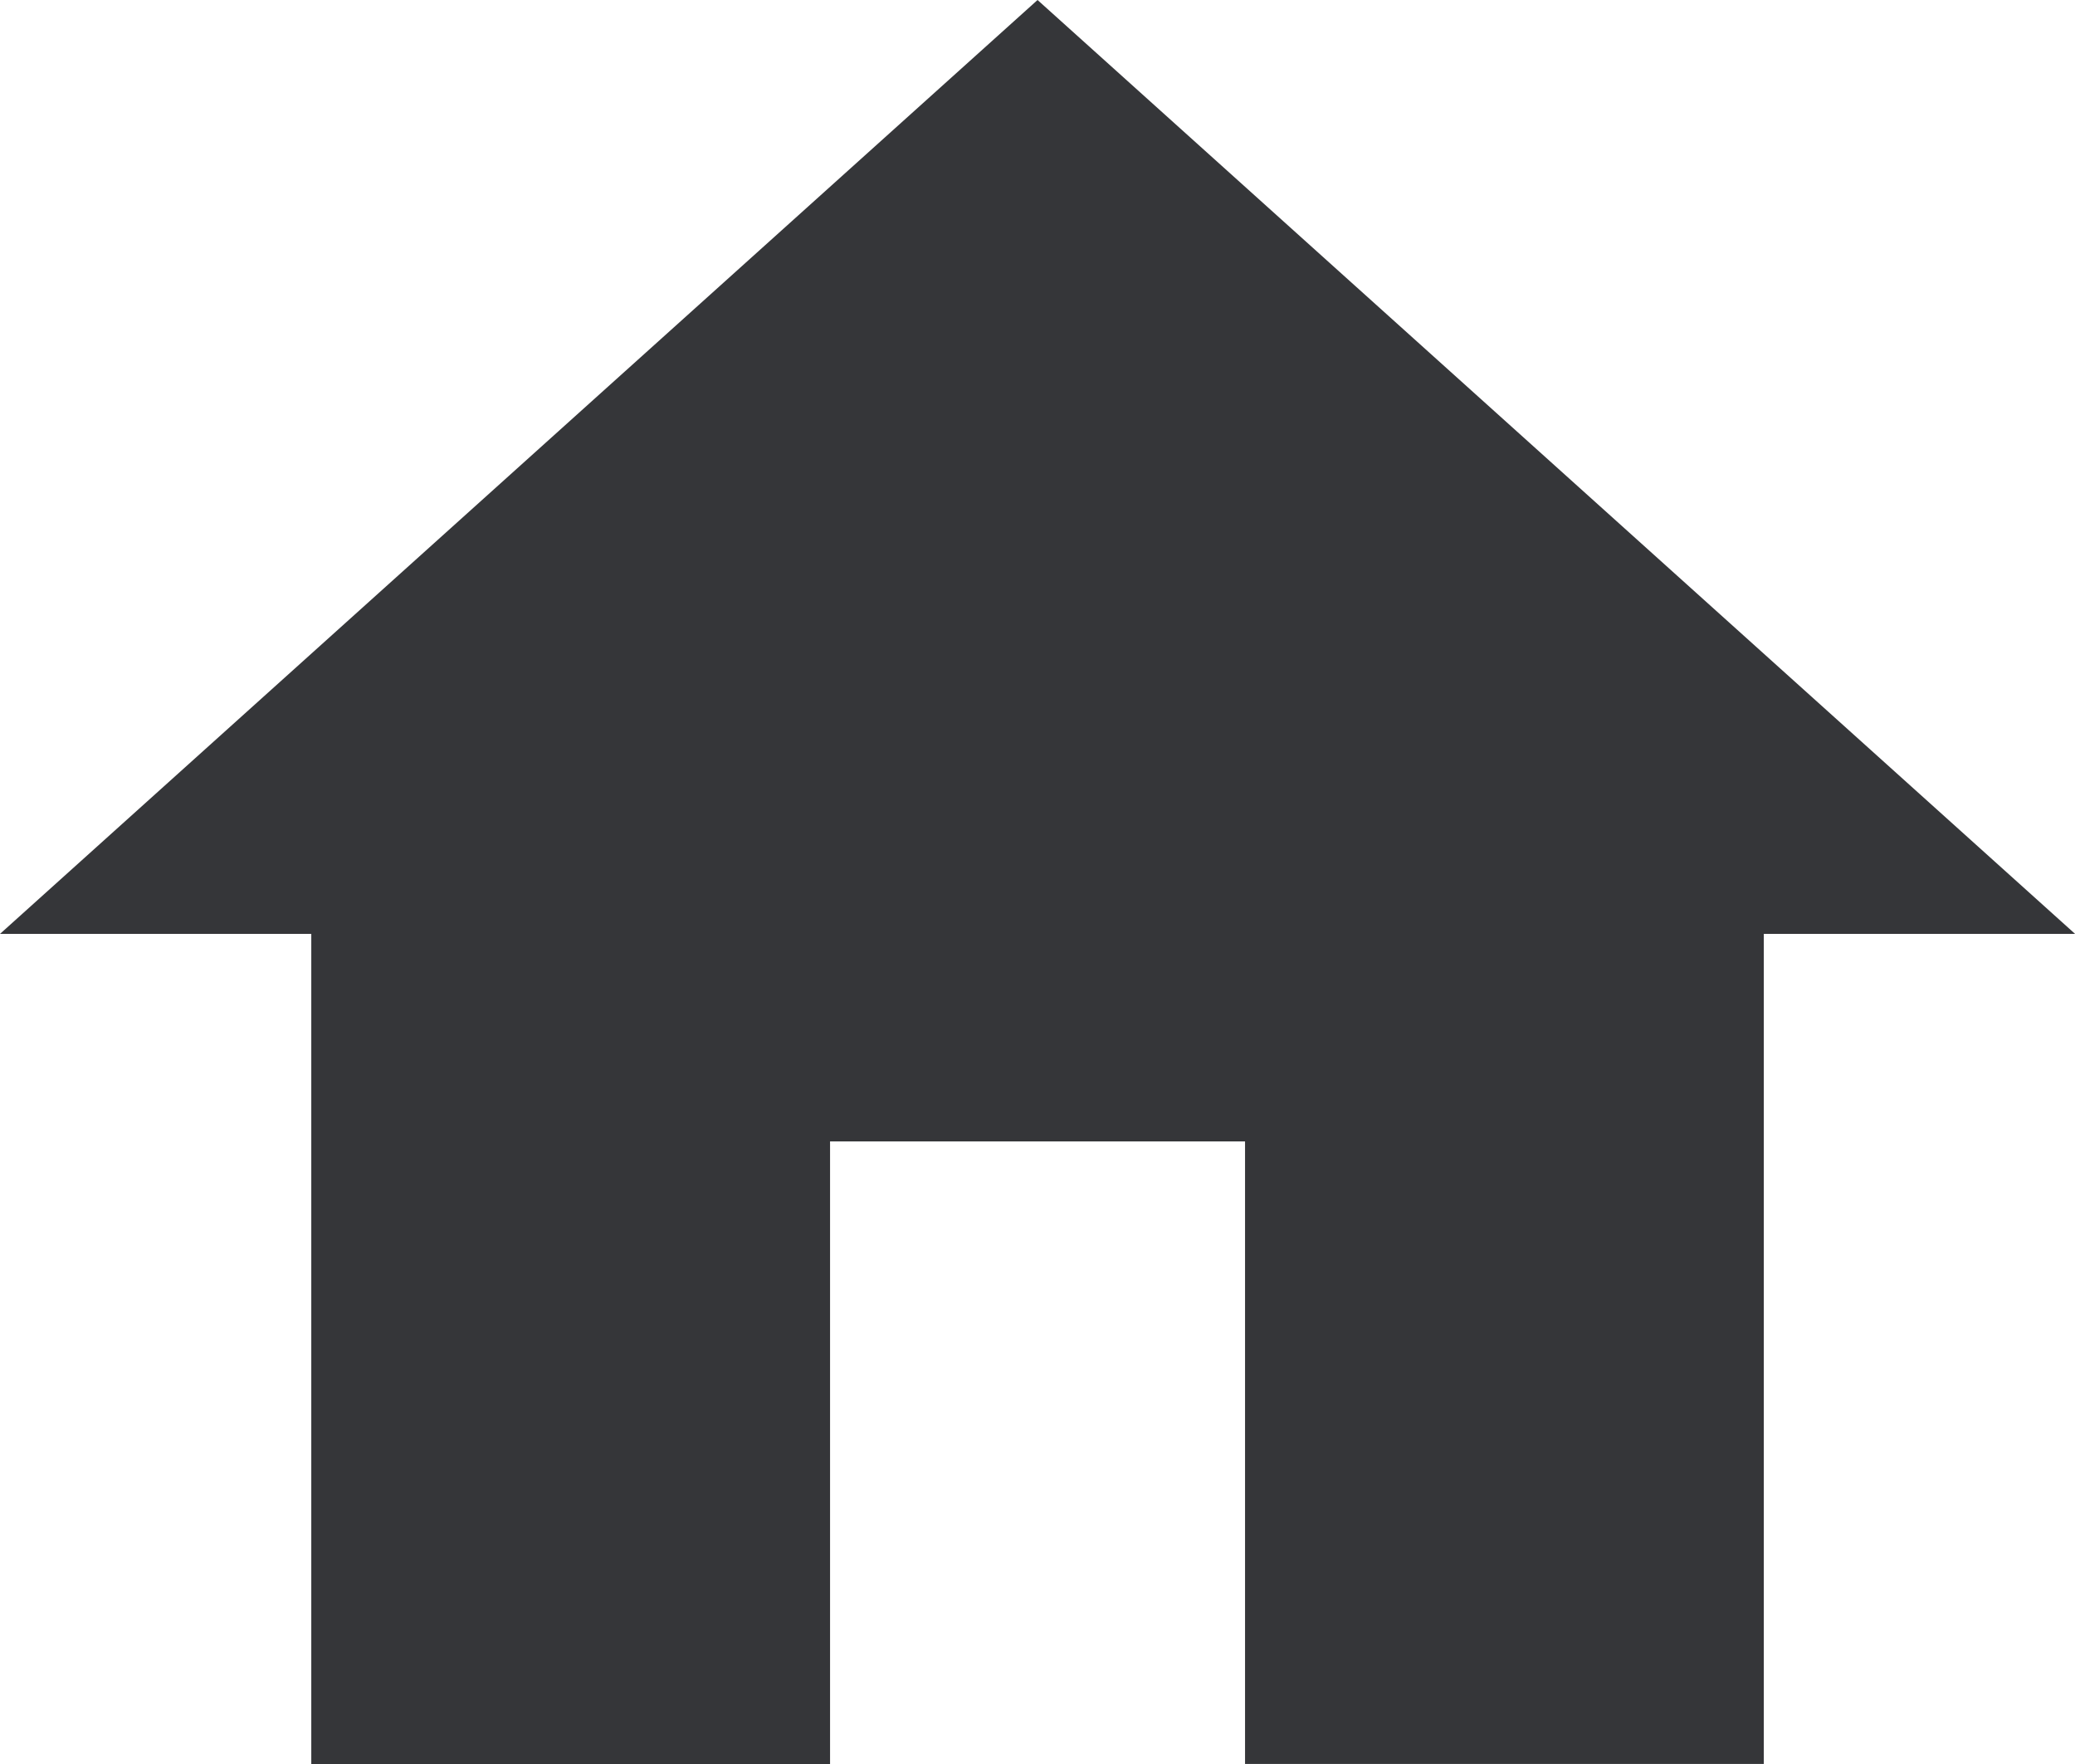<svg xmlns="http://www.w3.org/2000/svg" width="21.691" height="18.438" viewBox="0 0 21.691 18.438">
  <path id="Icon_material-home" data-name="Icon material-home" d="M11.677,22.938V16.43h4.338v6.507h5.423V14.261h3.254L13.846,4.5,3,14.261H6.254v8.677Z" transform="translate(-3 -4.5)" fill="#353639"/>
</svg>
